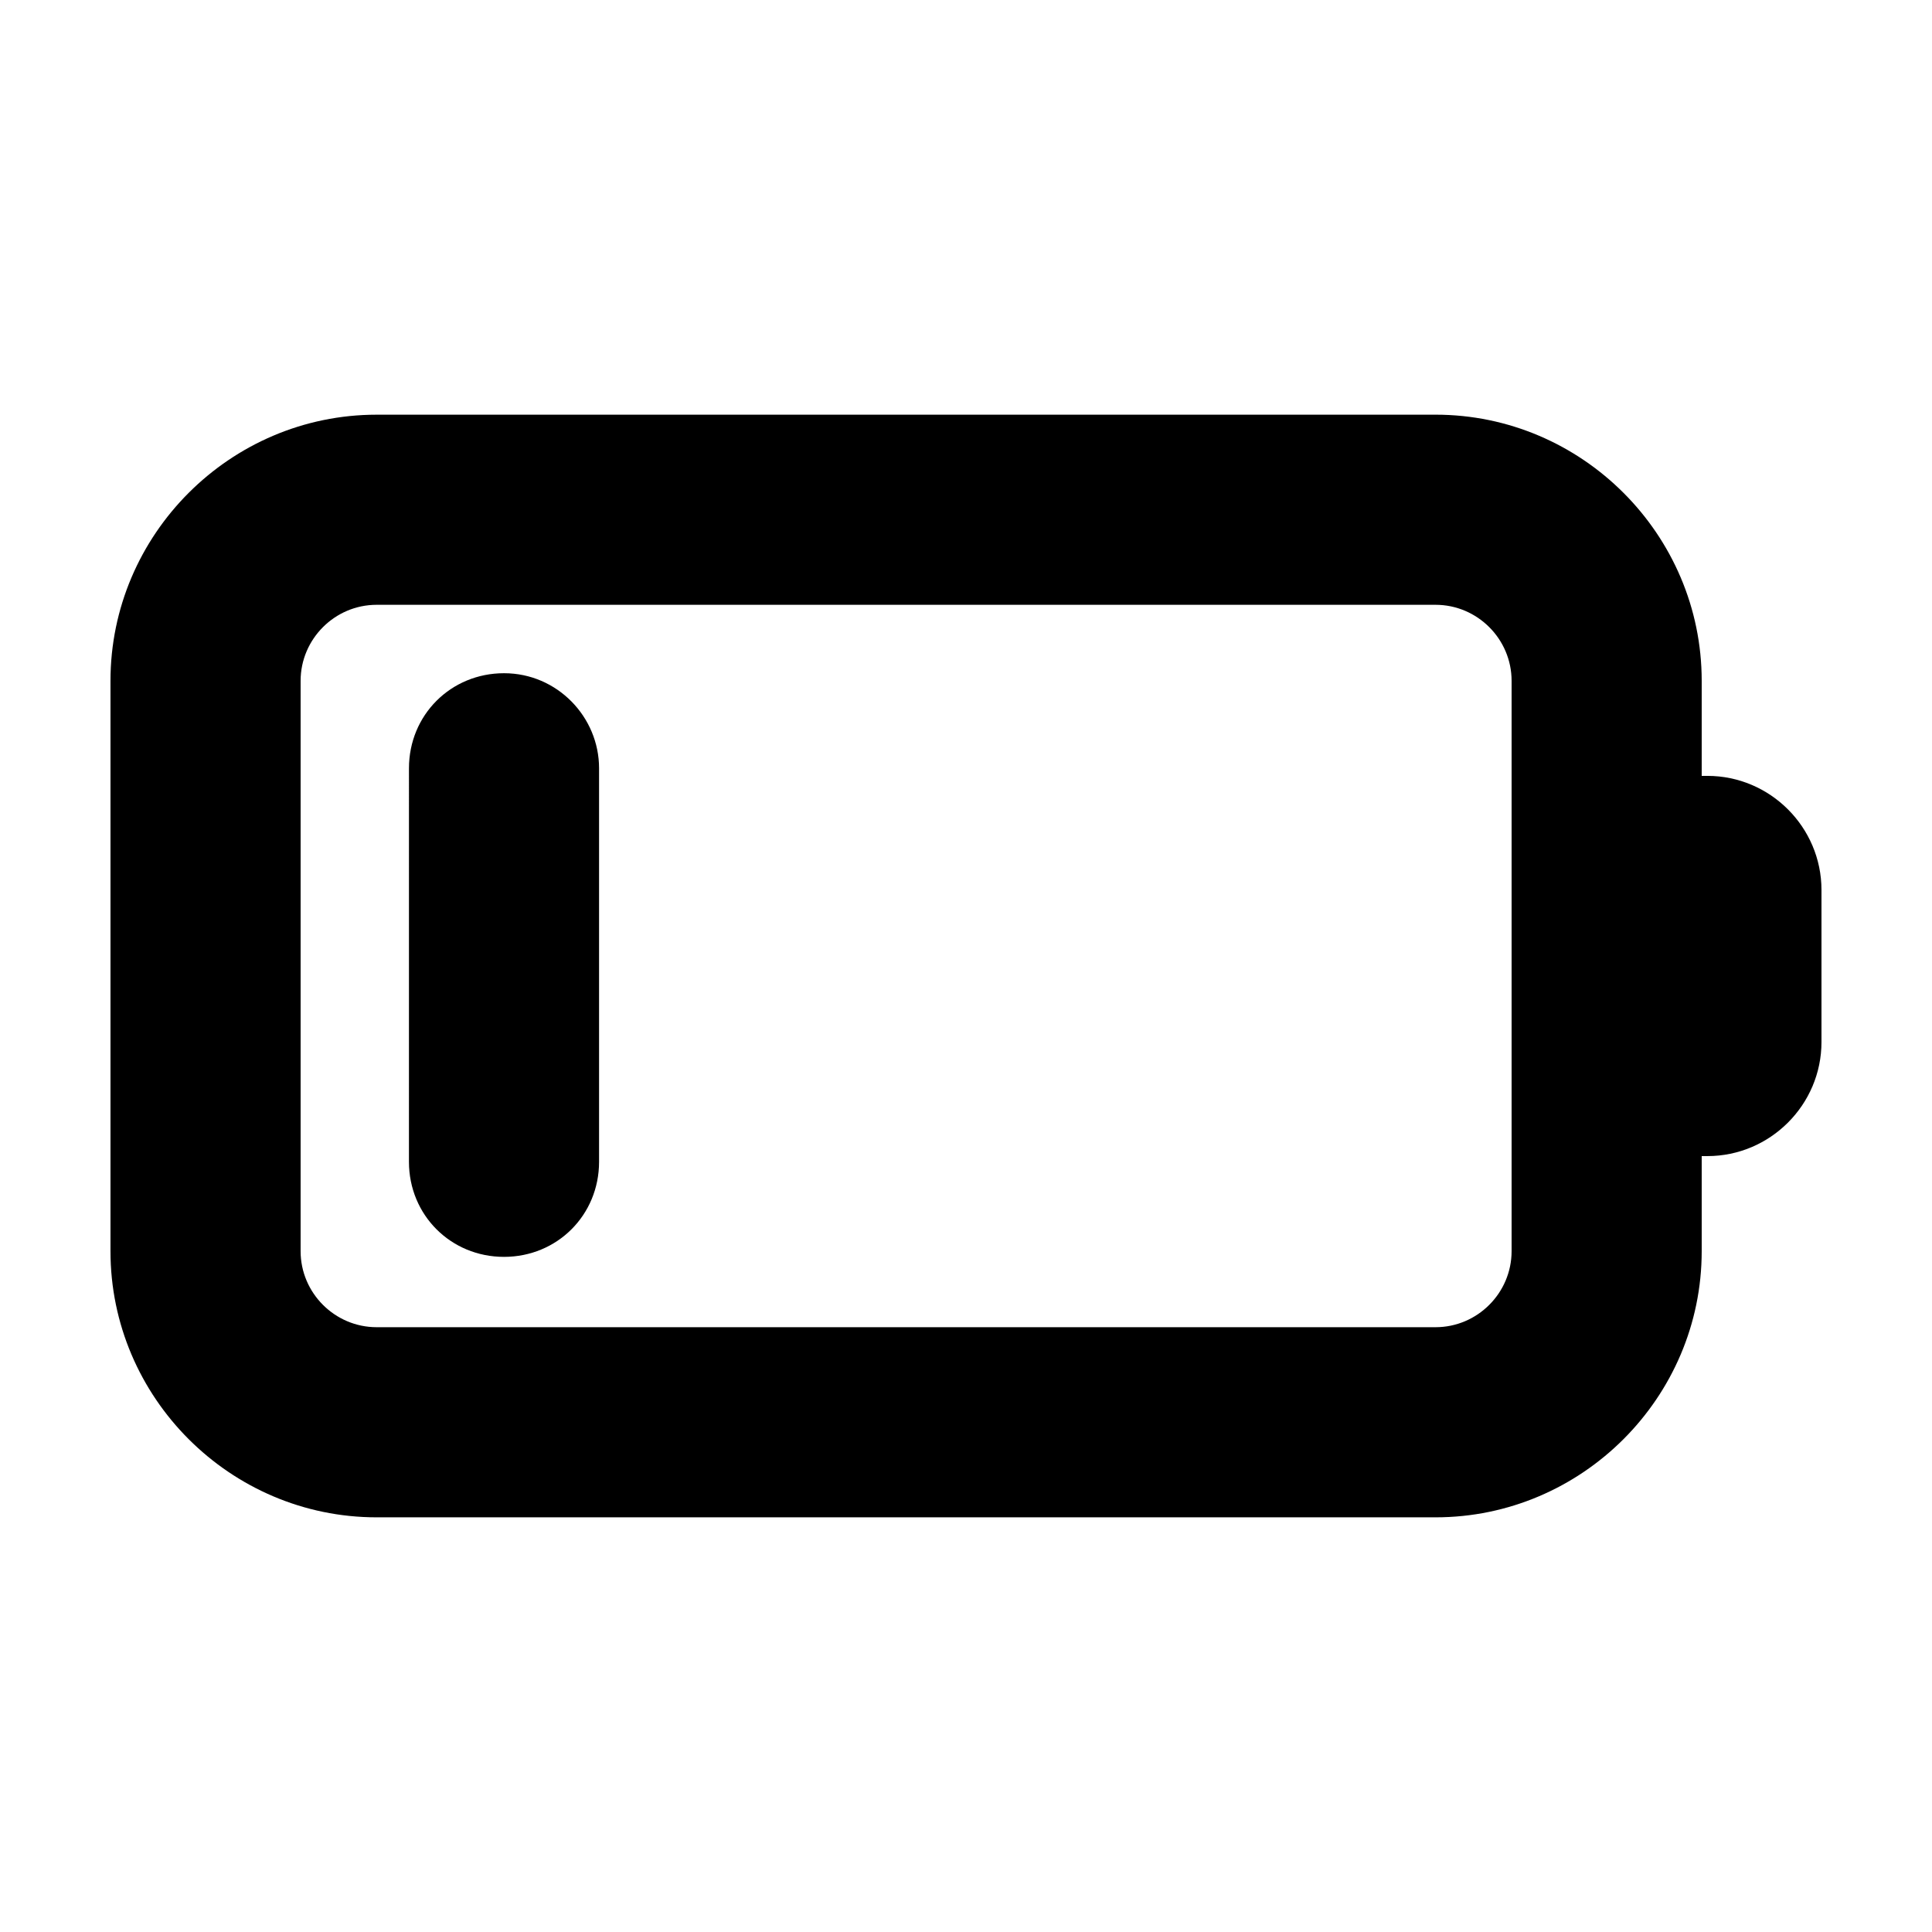 <?xml version="1.0" encoding="UTF-8"?>
<!-- Uploaded to: ICON Repo, www.svgrepo.com, Generator: ICON Repo Mixer Tools -->
<svg fill="#000000" width="800px" height="800px" version="1.1" viewBox="144 144 512 512" xmlns="http://www.w3.org/2000/svg">
 <path d="m596.48 349.62h-1.512v-25.191c0-38.793-31.738-70.535-70.535-70.535l-280.62 0.004c-38.793 0-70.535 31.738-70.535 70.535v151.14c0 38.793 31.738 70.535 70.535 70.535h280.62c38.793 0 70.535-31.738 70.535-70.535v-25.191l1.512-0.004c16.625 0 30.23-13.602 30.23-30.23v-40.305c-0.004-16.625-13.605-30.227-30.23-30.227zm-51.891 125.95c0 11.082-9.07 20.152-20.152 20.152h-280.62c-11.082 0-20.152-9.07-20.152-20.152v-151.14c0-11.082 9.07-20.152 20.152-20.152h280.62c11.082 0 20.152 9.07 20.152 20.152zm-241.83-127.97v104.29c0 14.105-11.082 25.191-25.191 25.191-14.105 0-25.191-11.082-25.191-25.191l0.004-104.29c0-14.105 11.082-25.191 25.191-25.191 14.105 0 25.188 11.59 25.188 25.191z"/>
</svg>